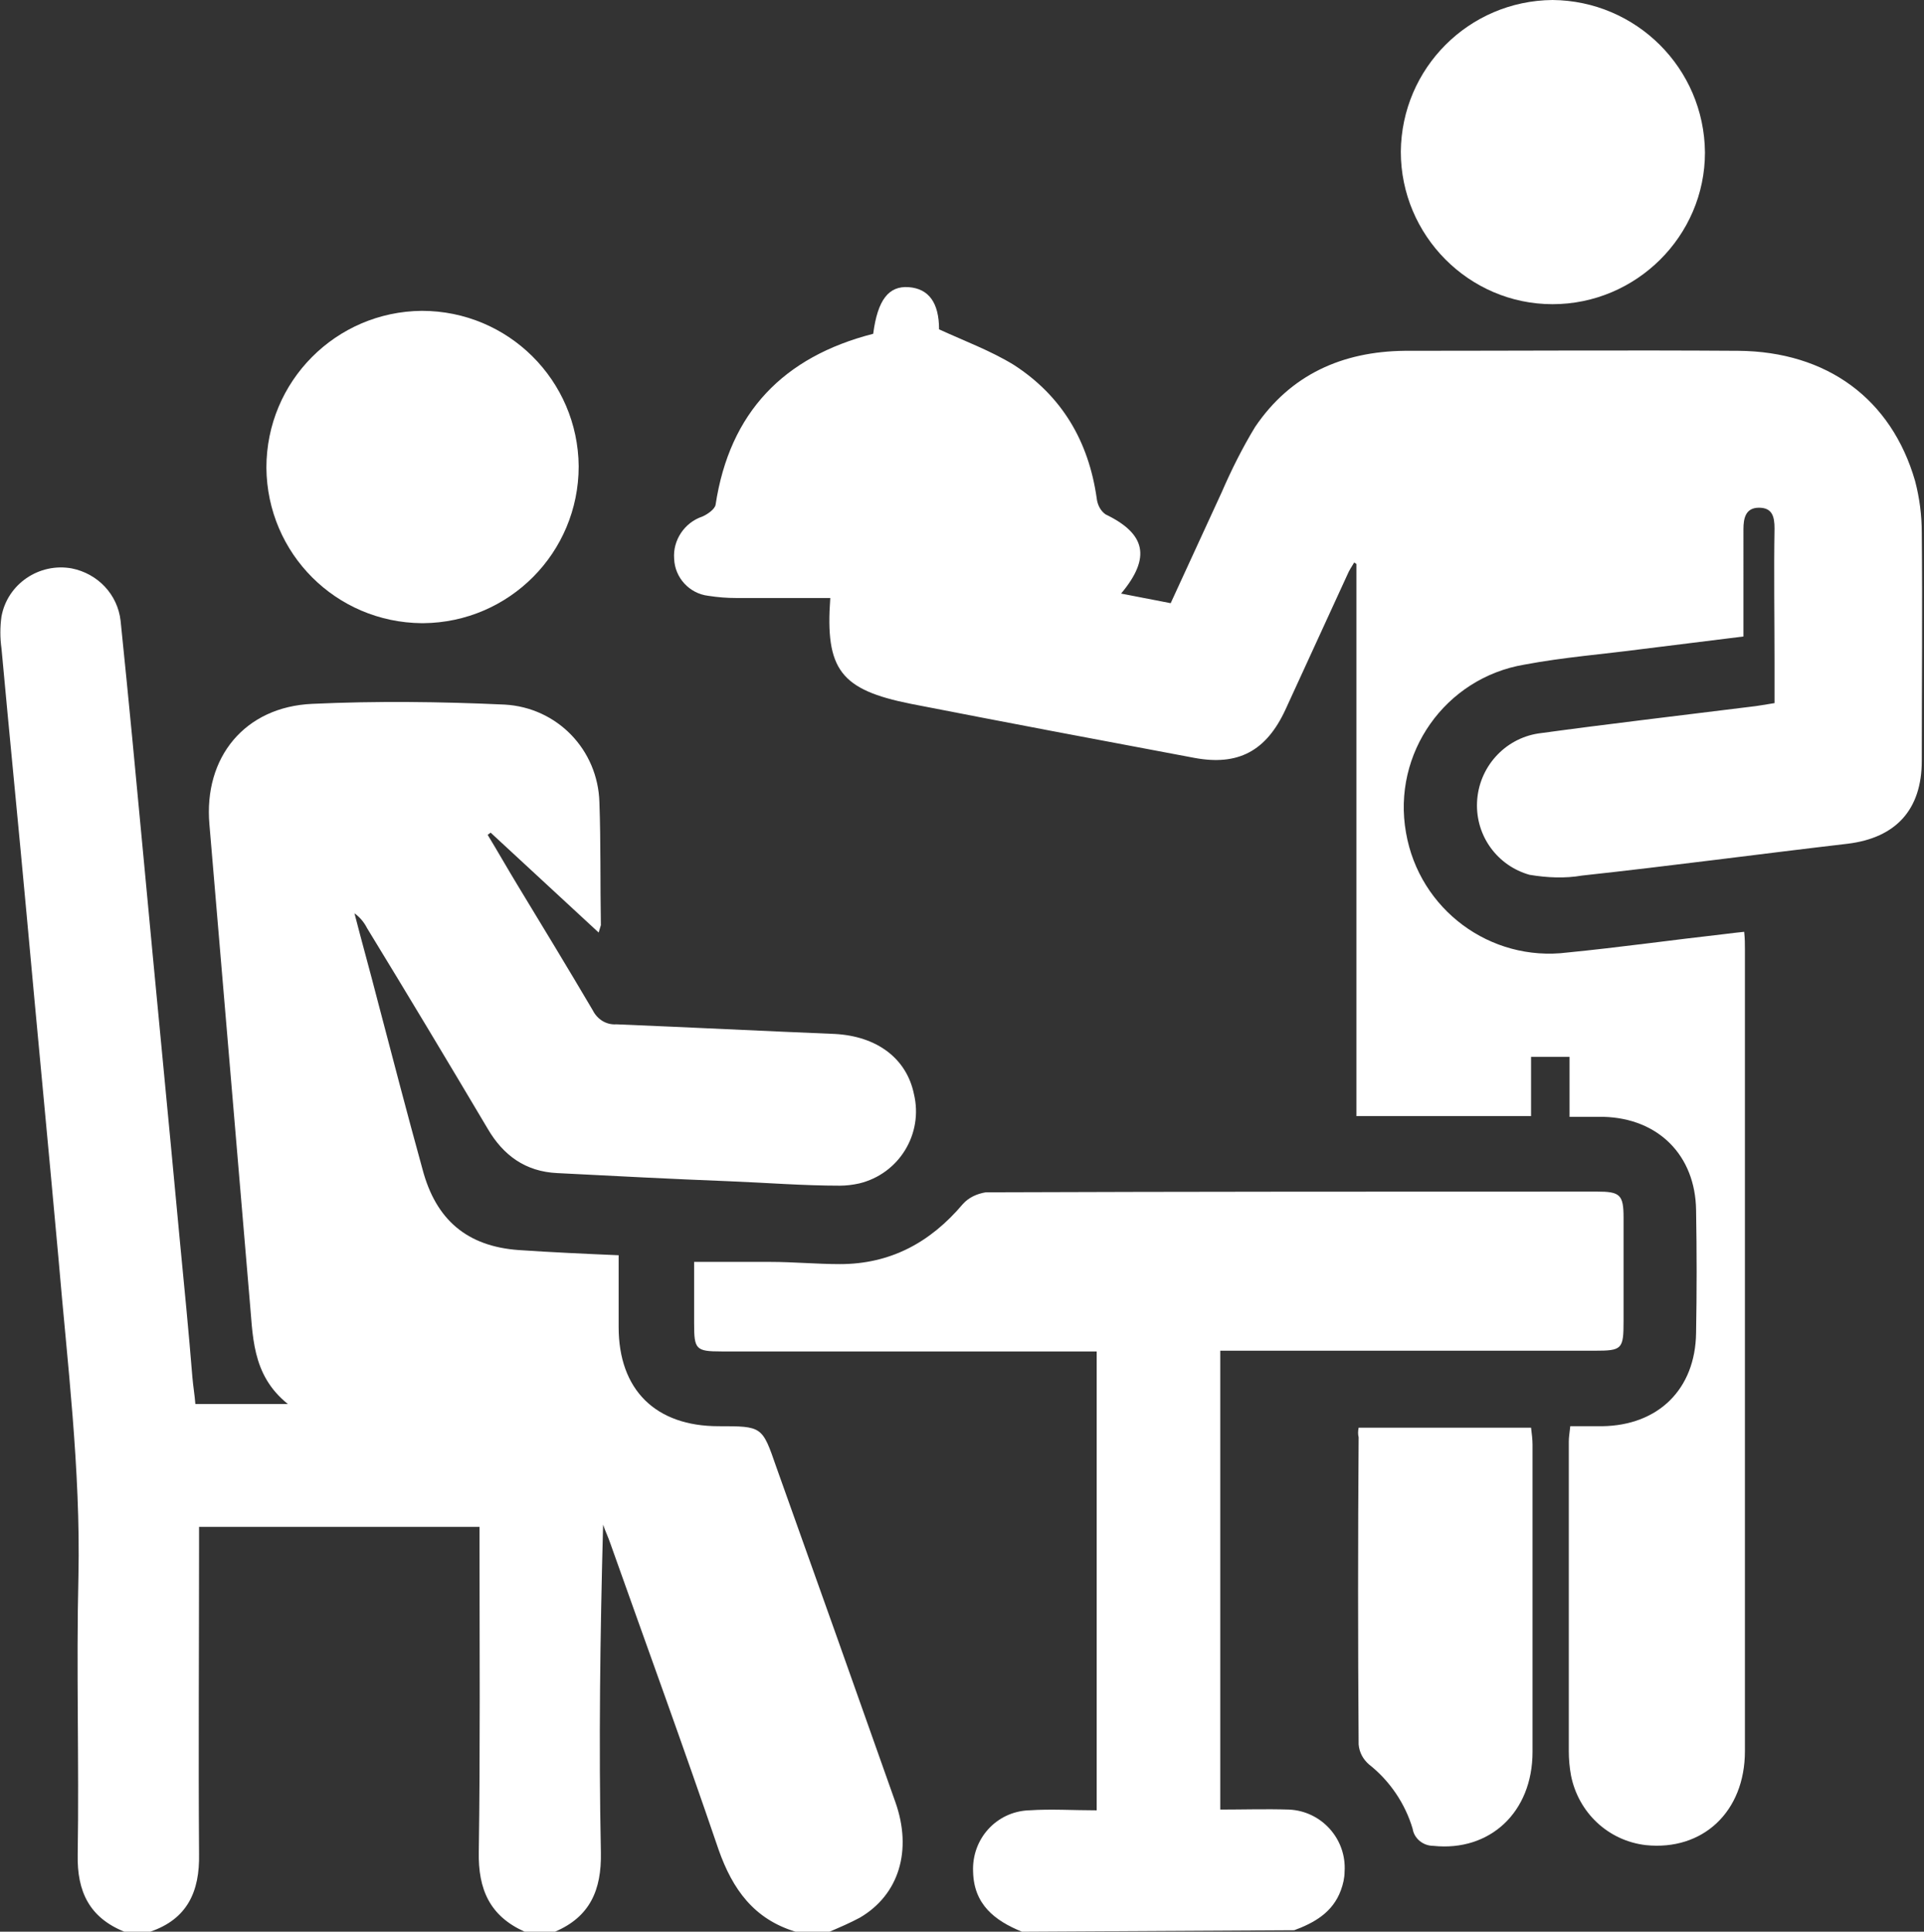 <?xml version="1.0" encoding="utf-8"?>
<!-- Generator: Adobe Illustrator 24.2.1, SVG Export Plug-In . SVG Version: 6.00 Build 0)  -->
<svg version="1.1" id="Layer_1" xmlns="http://www.w3.org/2000/svg" xmlns:xlink="http://www.w3.org/1999/xlink" x="0px" y="0px"
	 viewBox="0 0 260 261" style="enable-background:new 0 0 260 261;" xml:space="preserve">
<rect x="0" y="0" width="260" height="261" fill="#333333" stroke="none"/>
<style type="text/css">
	.st0{fill:#FFFFFF;}
</style>
<g id="Layer_2_1_">
	<g id="Layer_1-2">
		<path class="st0" d="M16.8,261c-4.7-1.9-6.4-5.4-6.3-10.4c0.2-12.6-0.2-25.1,0.1-37.7c0.3-14.4-1.5-28.7-2.7-42.9
			c-1.4-15.5-2.9-31-4.3-46.4c-1.1-12-2.3-24-3.4-36c-0.2-1.4-0.2-2.9,0-4.3c0.8-4.4,5.1-7.3,9.5-6.5c3.5,0.7,6.2,3.5,6.6,7.1
			c1.1,10.7,2.1,21.3,3.1,32c1.6,17.2,3.3,34.5,4.9,51.7c0.6,6.2,1.2,12.3,1.7,18.5c0.1,1.2,0.3,2.3,0.4,3.6h12.5
			c-5-4-4.7-9.4-5.2-14.5c-1.8-21.3-3.6-42.5-5.4-63.8c-0.8-9.1,4.8-15.9,13.9-16.3c8.7-0.4,17.3-0.3,26,0.1
			c7.1,0.4,12.6,6.1,12.8,13.2c0.2,5.5,0.1,11,0.2,16.6c-0.1,0.3-0.2,0.7-0.3,1l-14.6-13.5l-0.4,0.3c1.4,2.3,2.7,4.6,4.1,6.9
			c3.4,5.6,6.8,11.2,10.1,16.8c0.6,1.2,1.8,2,3.2,1.9c9.8,0.4,19.7,0.9,29.5,1.3c5.7,0.3,9.7,3.3,10.7,8.1c1.3,5.4-2,10.8-7.4,12.1
			c-0.9,0.2-1.8,0.3-2.6,0.3c-5,0-10-0.4-15-0.6c-7.7-0.3-15.4-0.7-23.2-1.1c-4.3-0.2-7.3-2.4-9.4-6c-5.4-9.1-10.8-18.1-16.3-27.1
			c-0.4-0.8-1-1.5-1.7-2c1,3.9,2.1,7.8,3.1,11.7c2,7.6,4,15.3,6.1,22.9c1.8,6.8,6,10.4,13,10.9c4.4,0.3,8.8,0.5,13.5,0.7
			c0,3.4,0,6.5,0,9.7c0,8.5,5,13.4,13.5,13.4c5.9,0,5.9,0,7.8,5.5c5.4,15.1,10.8,30.3,16.1,45.3c2.3,6.5,0.5,12.5-4.8,15.6
			c-1.3,0.7-2.7,1.3-4.1,1.9h-4.6c-5.6-1.7-8.5-5.7-10.4-11.1c-4.7-13.8-9.7-27.5-14.6-41.3c-0.3-0.9-0.7-1.7-1-2.6
			c-0.4,14.9-0.6,29.6-0.3,44.3c0.1,5.1-1.5,8.7-6.2,10.7h-4.1c-4.7-2.1-6.3-5.7-6.2-10.8c0.2-13.7,0.1-27.4,0.1-41v-2.9H26.9v2.9
			c0,13.8-0.1,27.5,0,41.3c0.1,5.1-1.6,8.8-6.6,10.5L16.8,261z"/>
		<path class="st0" d="M138.1,261c-3.7-1.5-6.5-3.7-6.6-8.1c-0.2-4.4,3.1-8.1,7.5-8.3c0,0,0.1,0,0.1,0c2.9-0.2,5.9,0,9.1,0v-62H97.5
			c-3.5,0-3.7-0.3-3.7-3.8c0-2.8,0-5.6,0-8.3c3.6,0,6.9,0,10.3,0c3.1,0,6.3,0.3,9.4,0.3c6.8,0,12.2-2.9,16.6-8.1
			c0.8-0.9,1.9-1.4,3.1-1.6c27.5-0.1,55.1-0.1,82.6-0.1c3.1,0,3.6,0.4,3.6,3.5c0,4.7,0,9.3,0,14c0,3.8-0.2,4-3.9,4h-50.6v62
			c3.1,0,6.2-0.1,9.3,0c4.4,0.2,7.8,4,7.5,8.4c0,0.8-0.2,1.7-0.5,2.5c-1.1,3-3.6,4.4-6.3,5.4L138.1,261z"/>
		<path class="st0" d="M112.2,80.8c-4.2,0-8.5,0-12.7,0c-1.3,0-2.5-0.1-3.8-0.3c-2.5-0.3-4.5-2.4-4.6-5c-0.2-2.5,1.4-4.9,3.8-5.7
			c0.7-0.3,1.7-1,1.8-1.6c1.9-12.5,9.2-20,21.3-23.1c0.6-4.6,2.1-6.5,4.8-6.3s4.1,2.1,4.1,5.7c3.5,1.6,7,2.9,10.1,4.8
			c6.5,4.2,10.1,10.3,11.2,18c0.1,0.9,0.5,1.7,1.2,2.2c5.4,2.6,6.2,5.8,2.1,10.7l6.7,1.3c2.3-5,4.6-10,6.9-15c1.3-3,2.8-6,4.5-8.8
			c4.8-7.1,11.8-10.2,20.2-10.3c15,0,30.1-0.1,45.1,0c12,0.1,20.7,6.5,23.9,17.6c0.6,2.3,0.9,4.6,0.9,7c0.1,10.3,0,20.6,0,30.8
			c0,6.6-3.5,10.4-10,11.2c-12,1.4-23.9,3-35.9,4.3c-2.3,0.4-4.7,0.3-7.1-0.1c-4.3-1.2-7.3-5.2-7.1-9.8c0.2-4.7,3.7-8.6,8.3-9.3
			c9.5-1.3,19-2.4,28.6-3.6c1-0.1,2-0.3,3.3-0.5v-5.5c0-6-0.1-12.1,0-18.1c0-1.6-0.3-2.8-2.1-2.8s-2.1,1.4-2.1,2.9V86l-13.7,1.7
			c-5.3,0.7-10.6,1.1-15.9,2.1c-10.7,1.8-17.9,12-16,22.7c1.8,10.4,11.4,17.5,21.8,16.2c7.1-0.7,14.2-1.7,21.3-2.5
			c0.8-0.1,1.6-0.2,2.6-0.3c0.1,0.9,0.1,1.7,0.1,2.4c0,36.1,0,72.2,0,108.3c0,8.2-5.7,13.5-13.4,12.7c-5.1-0.6-9.1-4.4-10.1-9.4
			c-0.2-1.1-0.3-2.2-0.3-3.3c0-13.9,0-27.9,0-41.8c0-0.6,0.1-1.2,0.2-2.1c1.5,0,2.9,0,4.3,0c7.6-0.1,12.6-5,12.7-12.6
			c0.1-5.5,0.1-11,0-16.6c-0.1-7.4-5.1-12.4-12.5-12.6c-1.4,0-2.9,0-4.6,0v-8.1h-5.2v8h-23.6V76.2L183,76c-0.3,0.5-0.7,1.1-0.9,1.6
			c-2.8,6.1-5.6,12.2-8.4,18.3c-2.6,5.6-6.4,7.6-12.3,6.5c-12.8-2.4-25.5-4.8-38.3-7.3C113.6,93.2,111.5,90.5,112.2,80.8z"/>
		<path class="st0" d="M36,63.2c0-11.7,9.4-21.1,21-21.2c11.7,0,21.1,9.4,21.2,21c0,11.7-9.4,21.1-21,21.2c-0.1,0-0.1,0-0.2,0
			C45.4,84.1,36.1,74.8,36,63.2z"/>
		<path class="st0" d="M209.8,0c11.3,0.1,20.5,9.2,20.6,20.6c0,11.3-9.3,20.5-20.6,20.5c-11.3,0-20.5-9.3-20.5-20.6
			C189.4,9.2,198.5,0.1,209.8,0z"/>
		<path class="st0" d="M183.6,192.9h23.3c0.1,0.8,0.2,1.6,0.2,2.3c0,13.8,0,27.7,0,41.5c0,8.2-5.8,13.5-13.4,12.7
			c-1.4,0-2.6-1-2.8-2.3c-1-3.4-3.1-6.5-5.9-8.7c-0.8-0.7-1.3-1.6-1.4-2.7c-0.1-13.8-0.1-27.7,0-41.5
			C183.5,193.8,183.5,193.4,183.6,192.9z"/>
	</g>
</g>
</svg>
